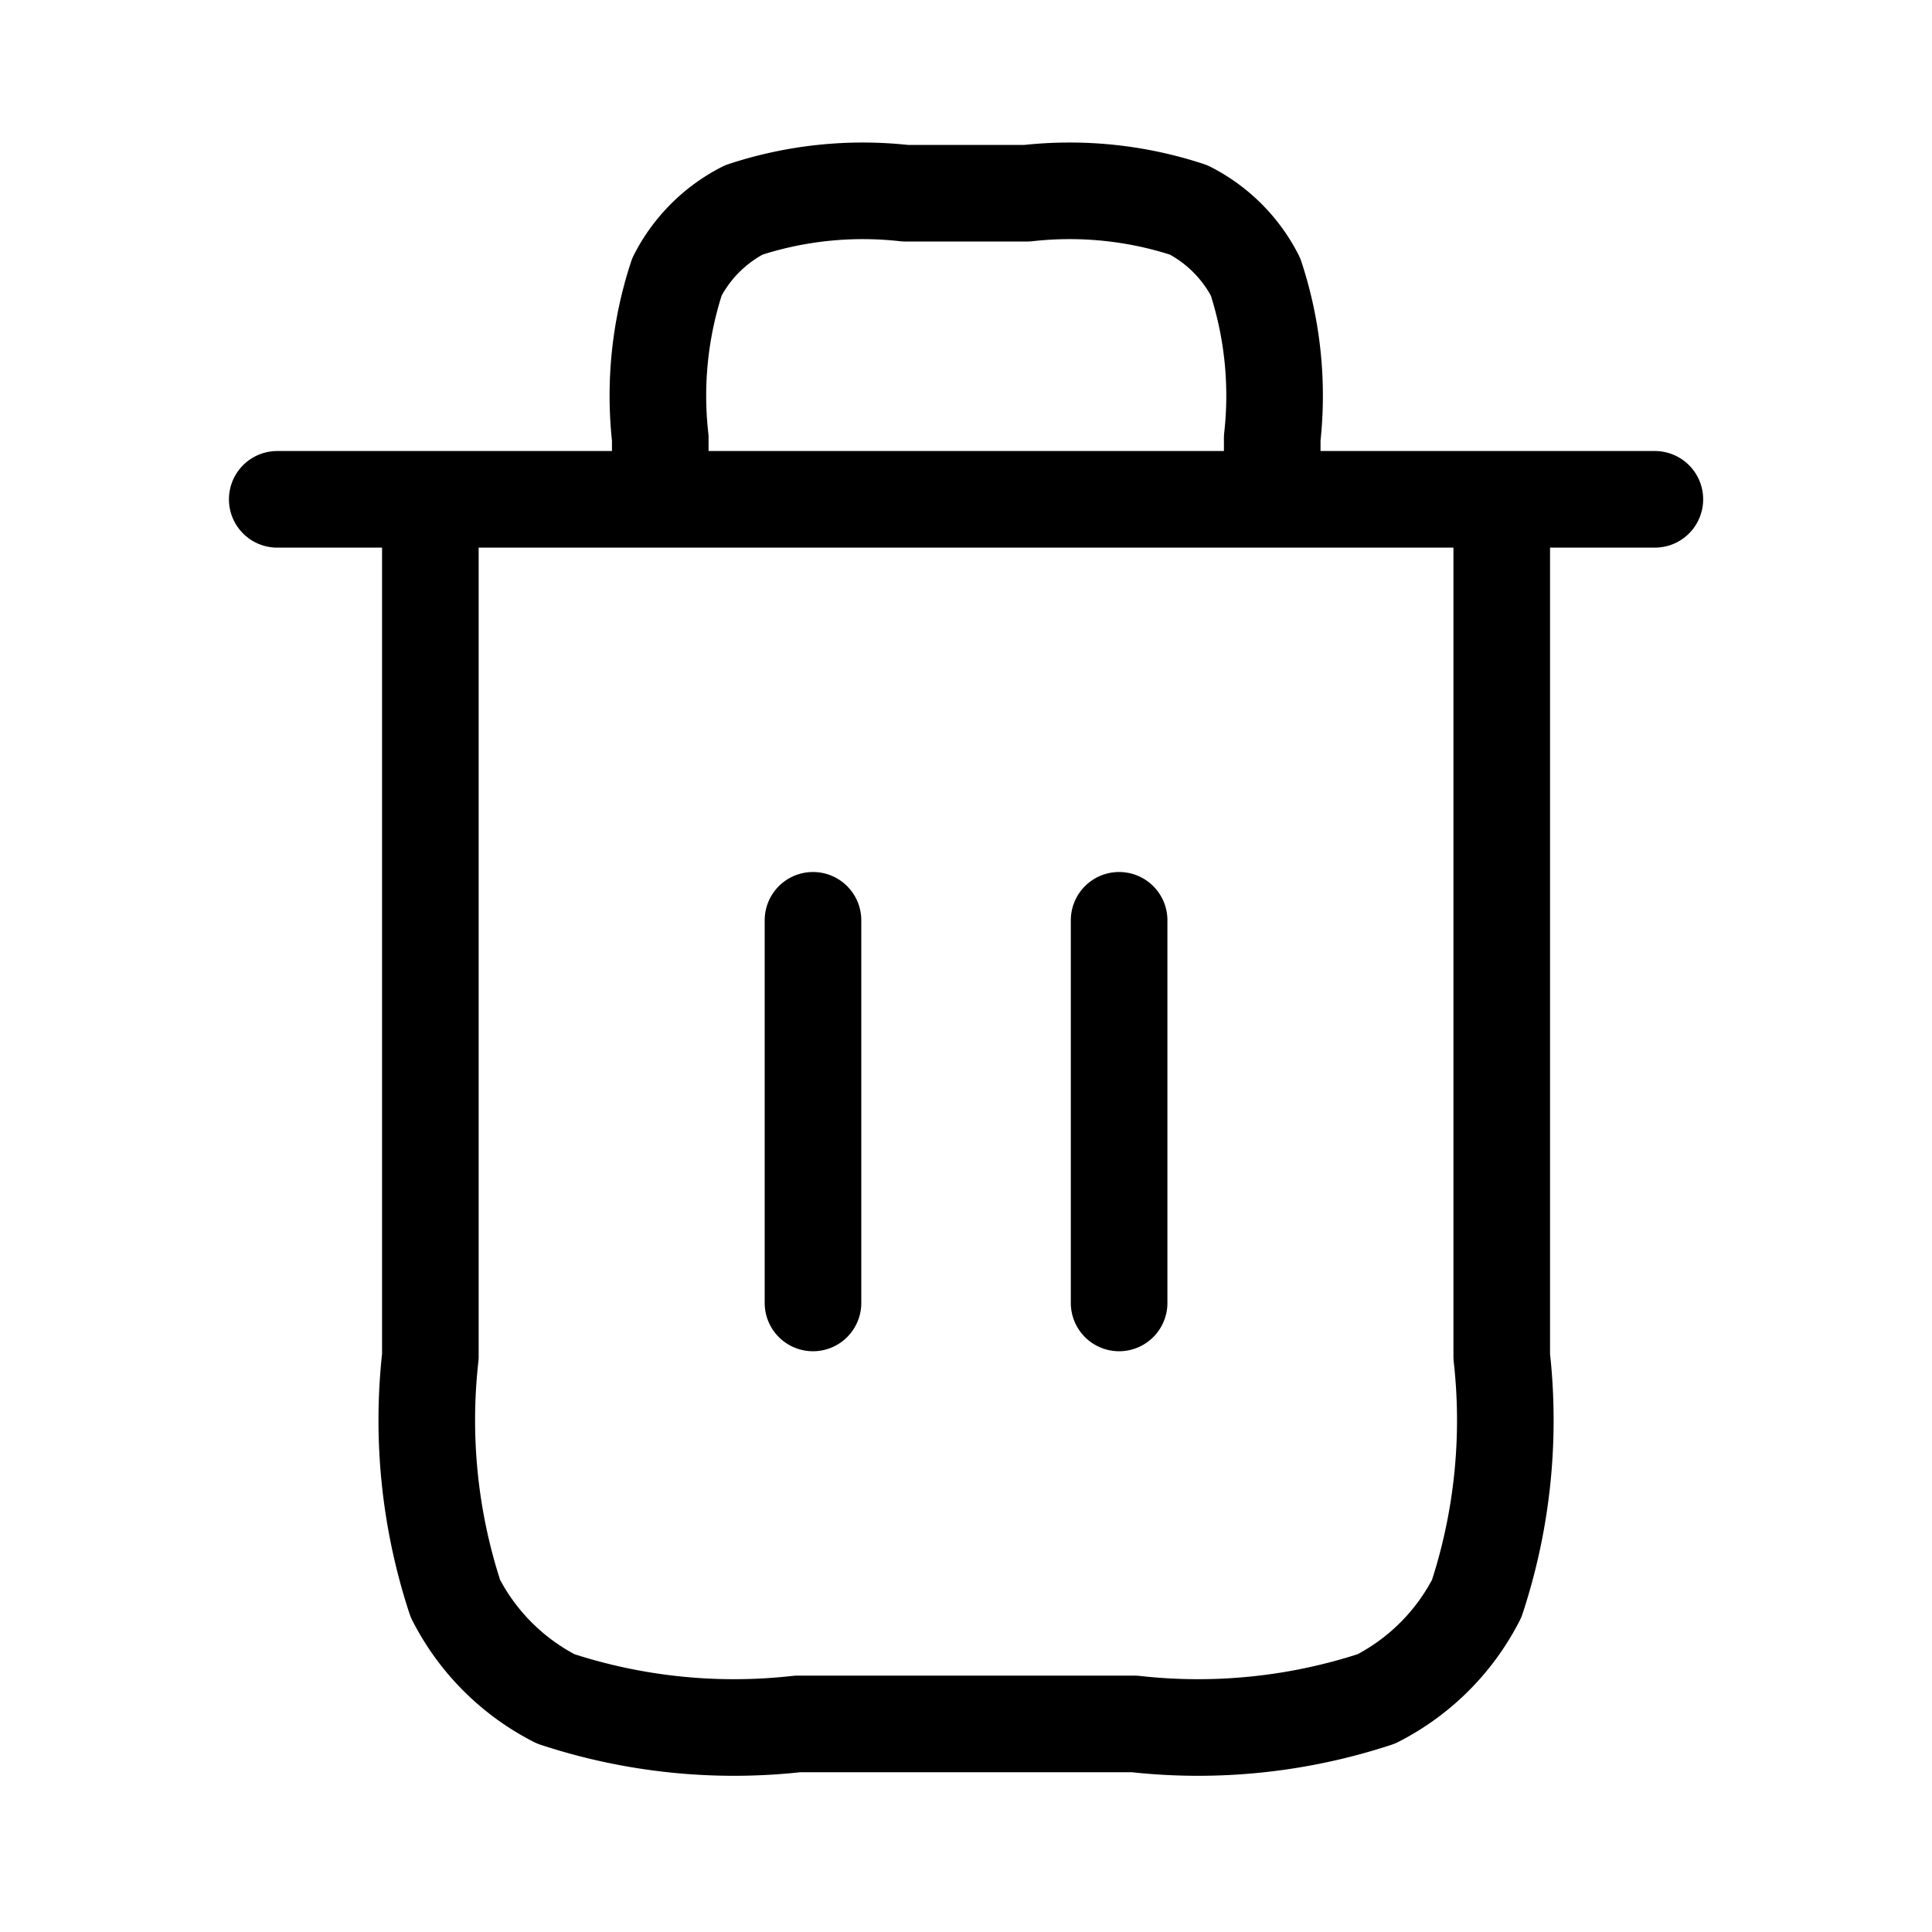 <svg xmlns="http://www.w3.org/2000/svg" width="20" height="20" viewBox="0 0 20 20">
  <g id="Group_29280" data-name="Group 29280" transform="translate(-1605 -484)">
    <rect id="Rectangle_10268" data-name="Rectangle 10268" width="20" height="20" transform="translate(1605 484)" fill="none"/>
    <path id="Path_70424" data-name="Path 70424" d="M11.3,4.169V3.535a3.936,3.936,0,0,0-.173-1.67,1.584,1.584,0,0,0-.692-.692A3.937,3.937,0,0,0,8.764,1H7.5a3.937,3.937,0,0,0-1.67.173,1.584,1.584,0,0,0-.692.692,3.937,3.937,0,0,0-.173,1.67v.634M6.546,8.527v3.961M9.715,8.527v3.961M1,4.169H15.261m-1.585,0v8.874a5.9,5.9,0,0,1-.259,2.505,2.376,2.376,0,0,1-1.039,1.039,5.9,5.9,0,0,1-2.505.259H6.388a5.9,5.9,0,0,1-2.505-.259,2.377,2.377,0,0,1-1.039-1.039,5.905,5.905,0,0,1-.259-2.505V4.169" transform="translate(1606.87 485)" fill="none" stroke="#000" stroke-linecap="round" stroke-linejoin="round" stroke-width="1"/>
  </g>
</svg>
